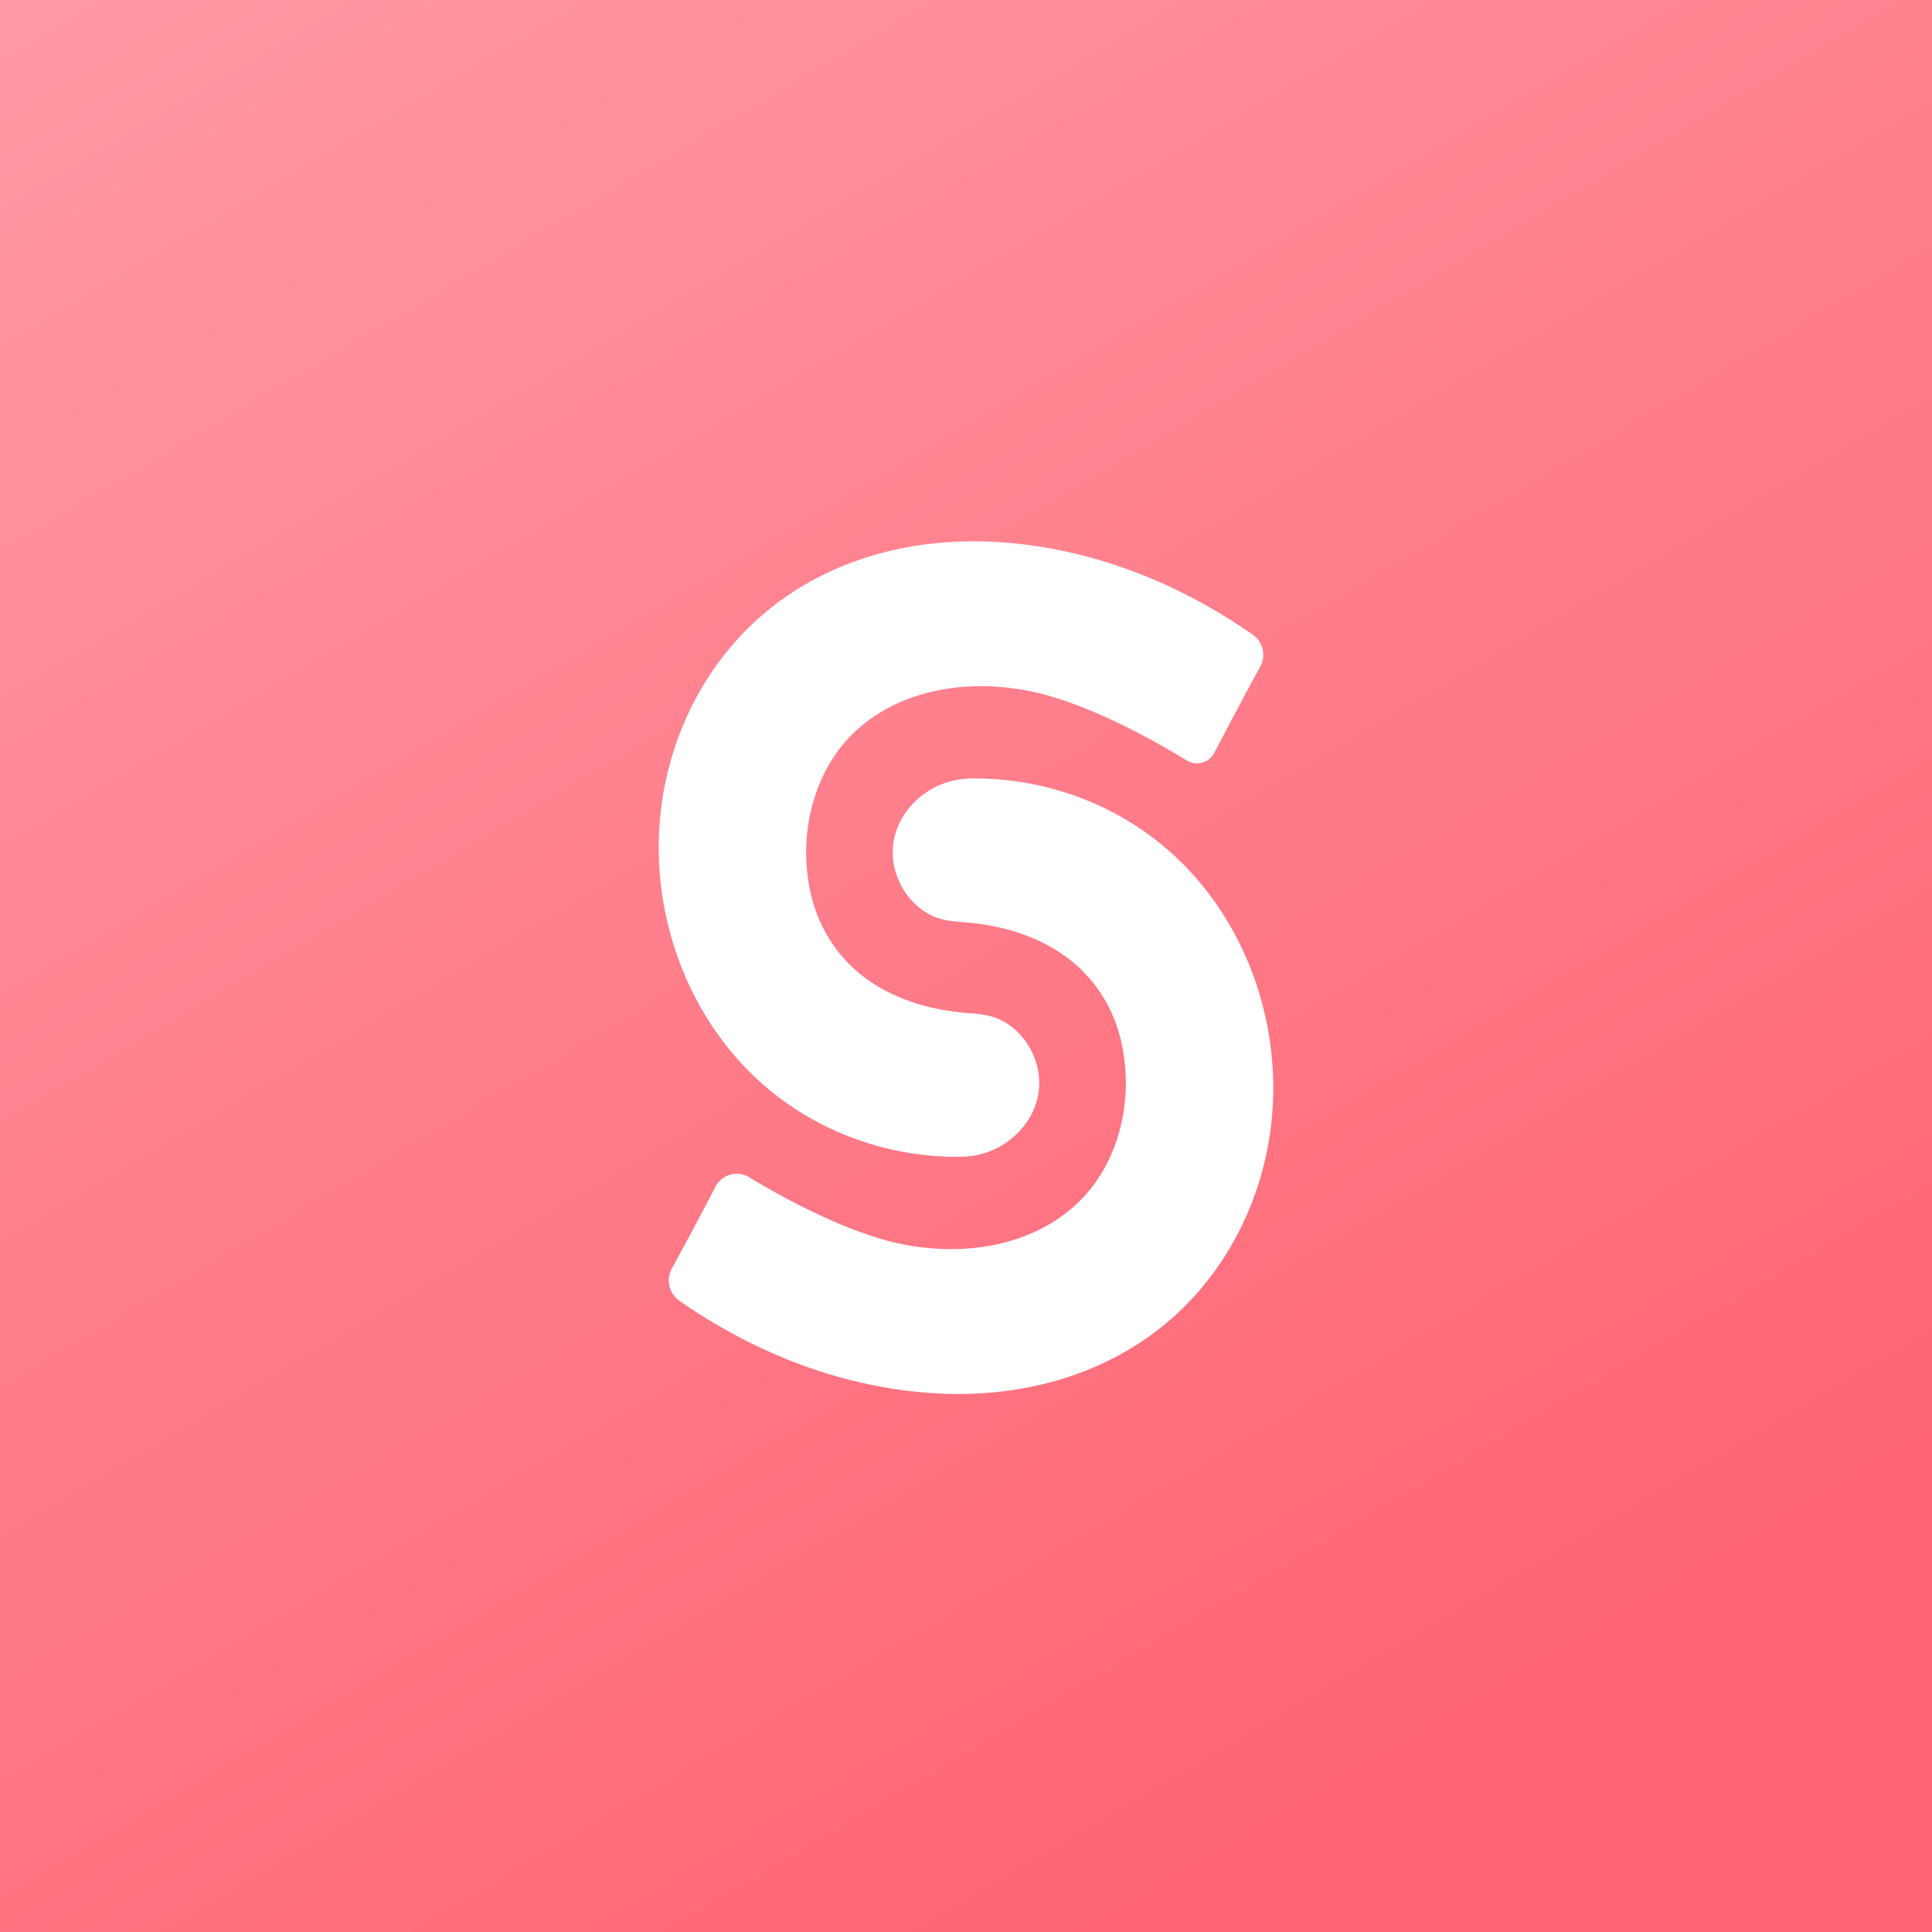 <svg xmlns="http://www.w3.org/2000/svg" width="160" height="160" fill="none"><rect width="100%" height="100%" fill="#333333" stroke="none"/><path fill="url(#a)" d="M0 160h160V0H0v160z"/><path fill="#fff" fill-rule="evenodd" d="M79.283 95.804c-6.849 0-13.5-2.841-18.113-7.992-4.685-5.232-7.024-12.37-6.557-19.391.455-6.881 3.606-13.445 8.916-17.82 5.358-4.419 12.28-6.132 19.097-5.711 7.281.451 14.184 3.047 20.258 7.08.288.192.576.386.861.584a2.04 2.04 0 0 1 .623 2.65 390.796 390.796 0 0 0-3.79 7.118 1.624 1.624 0 0 1-1.016.831 1.634 1.634 0 0 1-1.3-.183c-.294-.18-.624-.381-.988-.596-2.515-1.486-6.58-3.662-10.463-4.766-5.367-1.525-11.891-.972-16.111 3.087-3.623 3.486-4.736 9.207-3.38 13.991a11.843 11.843 0 0 0 3.83 5.91c2.014 1.665 4.51 2.622 7.056 3.06.717.127 1.44.21 2.165.26 1.075.073 2.065.232 2.998.826a5.94 5.94 0 0 1 2.351 2.994c.962 2.684-.165 5.38-2.453 6.93-1.222.83-2.531 1.138-3.984 1.138zm1.435-31.335c6.848 0 13.5 2.842 18.11 7.992 4.686 5.231 7.024 12.37 6.559 19.39-.456 6.882-3.608 13.445-8.918 17.821-5.357 4.418-12.279 6.133-19.096 5.711-7.28-.45-14.182-3.046-20.258-7.079a48.131 48.131 0 0 1-.845-.573 2.058 2.058 0 0 1-.63-2.679c1.43-2.613 2.75-5.122 3.609-6.766a1.985 1.985 0 0 1 2.798-.792l.36.218c2.48 1.482 6.73 3.801 10.78 4.953 5.367 1.527 11.892.973 16.112-3.086 3.624-3.487 4.737-9.206 3.38-13.991a11.843 11.843 0 0 0-3.829-5.91c-2.016-1.665-4.511-2.624-7.057-3.062a20.93 20.93 0 0 0-2.165-.257c-1.075-.074-2.065-.233-2.996-.827a5.94 5.94 0 0 1-2.352-2.994c-.964-2.684.164-5.38 2.451-6.93 1.225-.83 2.534-1.14 3.987-1.14z" clip-rule="evenodd"/><defs><linearGradient id="a" x1="178.571" x2="-48.529" y1="274.286" y2="-110.48" gradientUnits="userSpaceOnUse"><stop offset=".318" stop-color="#FF6575"/><stop offset=".938" stop-color="#FFB4BB"/></linearGradient></defs></svg>